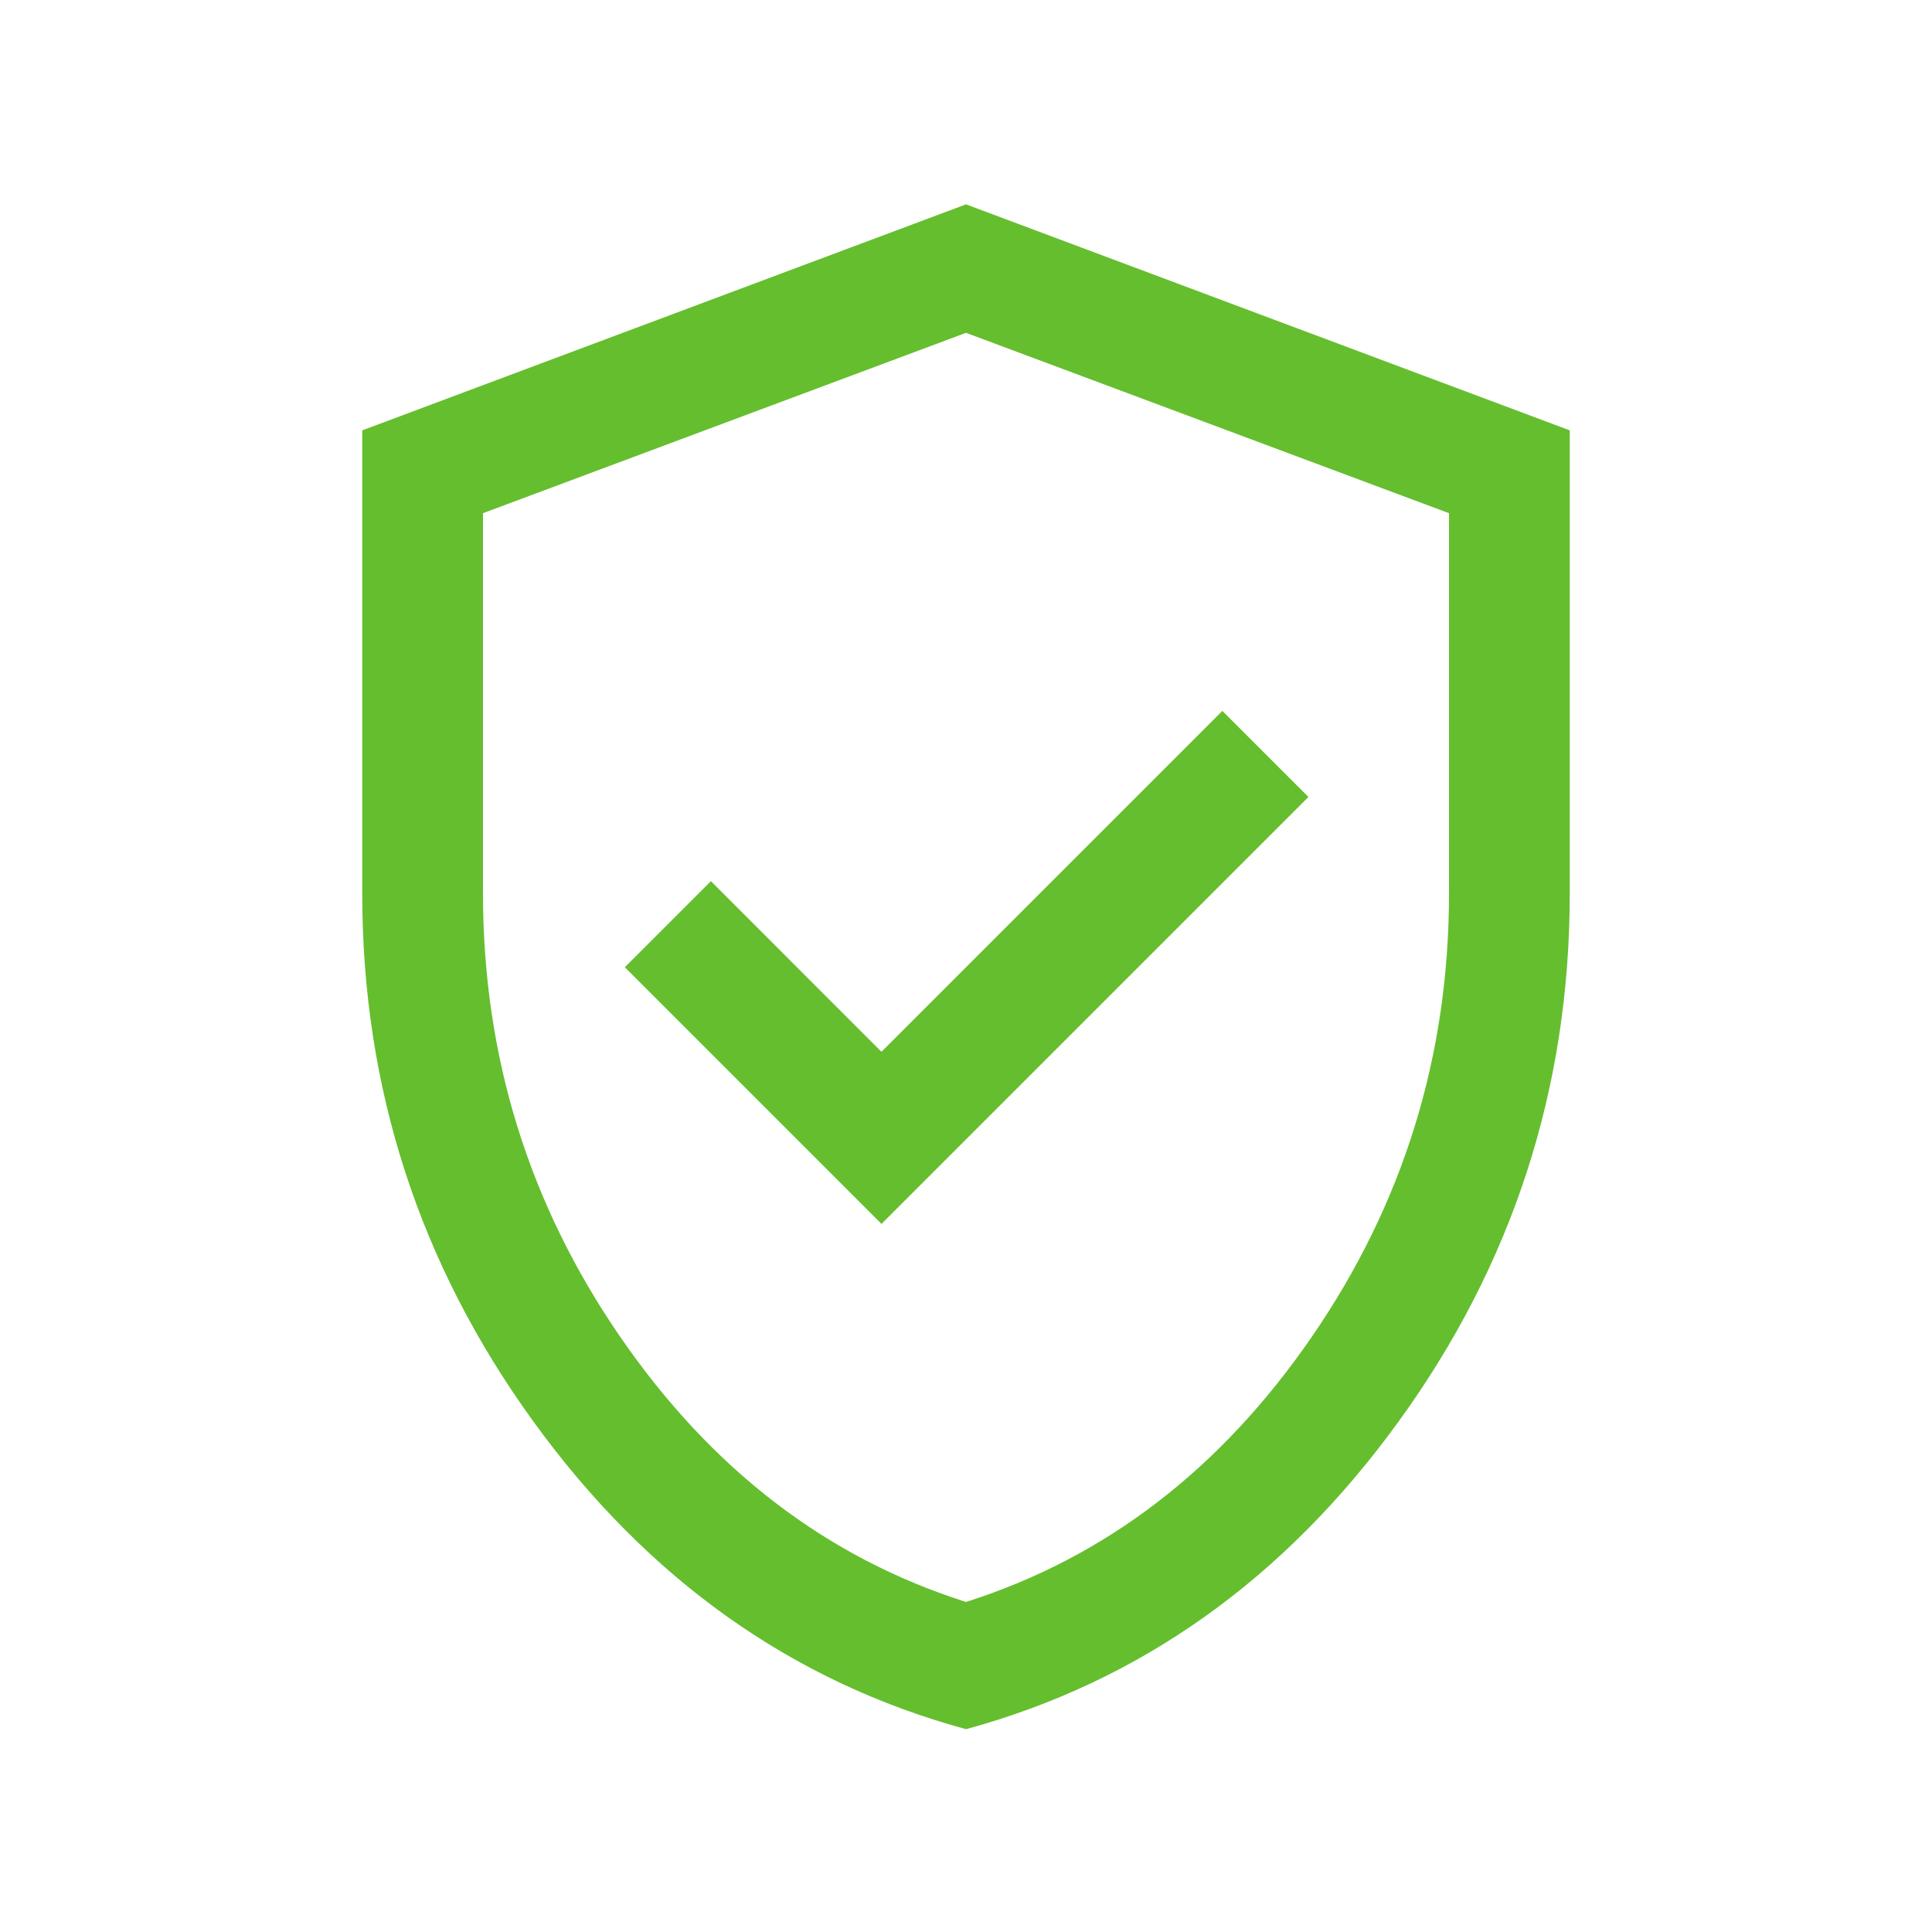 <?xml version="1.0" encoding="utf-8"?>
<!-- Generator: Adobe Illustrator 16.0.0, SVG Export Plug-In . SVG Version: 6.00 Build 0)  -->
<!DOCTYPE svg PUBLIC "-//W3C//DTD SVG 1.1//EN" "http://www.w3.org/Graphics/SVG/1.1/DTD/svg11.dtd">
<svg version="1.1" id="Layer_1" xmlns="http://www.w3.org/2000/svg" xmlns:xlink="http://www.w3.org/1999/xlink" x="0px" y="0px"
	 width="48px" height="48px" viewBox="0 0 48 48" enable-background="new 0 0 48 48" xml:space="preserve">
<g id="verified_x5F_user_x5F_FILL0_x5F_wght300_x5F_GRAD0_x5F_opsz24__x28_1_x29__1">
	<path id="Vector" fill="#65BE2E" d="M21.9,30.408L32.508,19.8l-2.139-2.138L21.9,26.131l-4.238-4.239l-2.139,2.139L21.9,30.408z
		 M24,42.961c-4.326-1.179-7.907-3.725-10.744-7.638C10.418,31.41,9,27.036,9,22.2V10.692l15-5.615l15,5.615V22.2
		c0,4.836-1.418,9.21-4.256,13.123C31.907,39.236,28.326,41.782,24,42.961z M24,39.8c3.467-1.1,6.334-3.3,8.6-6.6
		c2.268-3.3,3.4-6.967,3.4-11v-9.45L24,8.269L12,12.75v9.45c0,4.033,1.133,7.7,3.4,11S20.533,38.7,24,39.8z"/>
</g>
</svg>
